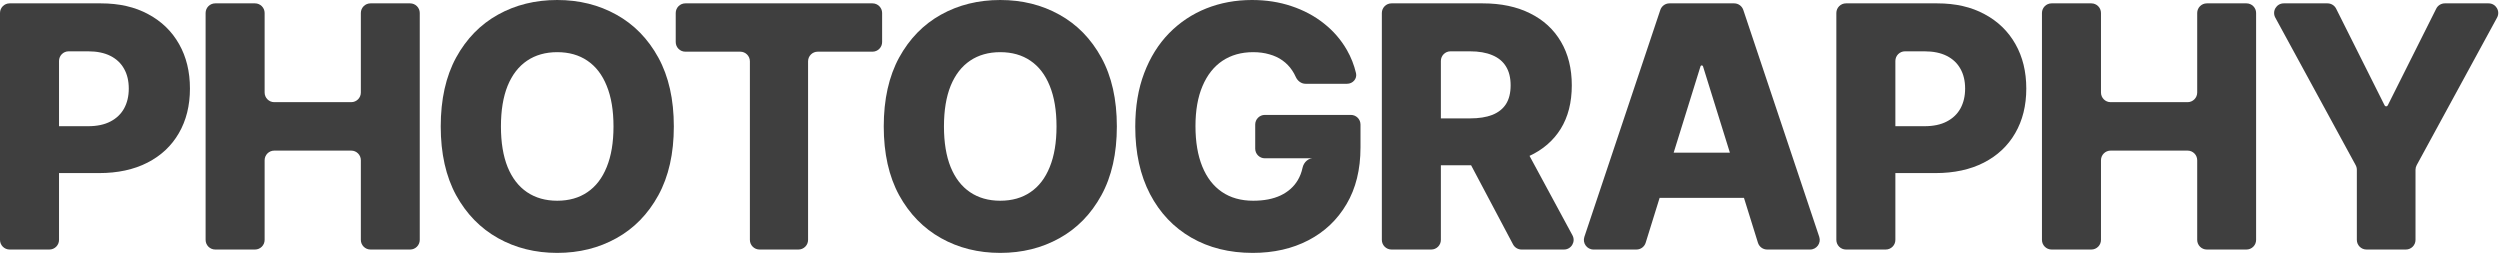<?xml version="1.0" encoding="utf-8"?>
<svg xmlns="http://www.w3.org/2000/svg" fill="none" height="100%" overflow="visible" preserveAspectRatio="none" style="display: block;" viewBox="0 0 1038 105" width="100%">
<g id="PHOTOGRAPHY">
<path d="M4 103.603C1.791 103.603 0 101.812 0 99.603V5.397C0 3.188 1.791 1.397 4 1.397H41.883C49.474 1.397 56.026 2.894 61.537 5.889C67.082 8.85 71.356 12.992 74.36 18.315C77.363 23.605 78.865 29.76 78.865 36.78C78.865 43.833 77.33 50.005 74.261 55.295C71.224 60.551 66.884 64.627 61.24 67.521C55.596 70.416 48.897 71.863 41.14 71.863H19.298C17.088 71.863 15.298 70.072 15.298 67.863V56.4C15.298 54.191 17.088 52.4 19.298 52.4H36.586C40.282 52.4 43.368 51.751 45.843 50.454C48.352 49.156 50.25 47.343 51.537 45.014C52.824 42.652 53.468 39.907 53.468 36.78C53.468 33.619 52.824 30.891 51.537 28.596C50.25 26.267 48.352 24.47 45.843 23.206C43.335 21.942 40.249 21.309 36.586 21.309H28.506C26.297 21.309 24.506 23.1 24.506 25.309V99.603C24.506 101.812 22.715 103.603 20.506 103.603H4Z" fill="#3F3F3F"/>
<path d="M89.368 103.603C87.159 103.603 85.368 101.812 85.368 99.603V5.397C85.368 3.188 87.159 1.397 89.368 1.397H105.874C108.083 1.397 109.874 3.188 109.874 5.397V38.419C109.874 40.628 111.665 42.419 113.874 42.419H145.826C148.035 42.419 149.826 40.628 149.826 38.419V5.397C149.826 3.188 151.617 1.397 153.826 1.397H170.283C172.492 1.397 174.283 3.188 174.283 5.397V99.603C174.283 101.812 172.492 103.603 170.283 103.603H153.826C151.617 103.603 149.826 101.812 149.826 99.603V66.531C149.826 64.322 148.035 62.531 145.826 62.531H113.874C111.665 62.531 109.874 64.322 109.874 66.531V99.603C109.874 101.812 108.083 103.603 105.874 103.603H89.368Z" fill="#3F3F3F"/>
<path d="M279.775 52.5C279.775 63.745 277.63 73.277 273.339 81.096C269.049 88.914 263.24 94.853 255.913 98.912C248.619 102.971 240.434 105 231.357 105C222.248 105 214.046 102.954 206.752 98.862C199.458 94.769 193.666 88.831 189.375 81.046C185.118 73.227 182.989 63.712 182.989 52.5C182.989 41.255 185.118 31.723 189.375 23.904C193.666 16.086 199.458 10.147 206.752 6.088C214.046 2.029 222.248 0 231.357 0C240.434 0 248.619 2.029 255.913 6.088C263.24 10.147 269.049 16.086 273.339 23.904C277.63 31.723 279.775 41.255 279.775 52.5ZM254.725 52.5C254.725 45.846 253.784 40.223 251.903 35.632C250.055 31.041 247.381 27.564 243.883 25.202C240.417 22.84 236.242 21.659 231.357 21.659C226.506 21.659 222.331 22.84 218.832 25.202C215.334 27.564 212.644 31.041 210.762 35.632C208.914 40.223 207.99 45.846 207.99 52.5C207.99 59.154 208.914 64.777 210.762 69.368C212.644 73.959 215.334 77.436 218.832 79.798C222.331 82.16 226.506 83.341 231.357 83.341C236.242 83.341 240.417 82.16 243.883 79.798C247.381 77.436 250.055 73.959 251.903 69.368C253.784 64.777 254.725 59.154 254.725 52.5Z" fill="#3F3F3F"/>
<path d="M284.561 21.459C282.351 21.459 280.561 19.668 280.561 17.459V5.397C280.561 3.188 282.351 1.397 284.561 1.397H362.257C364.466 1.397 366.257 3.188 366.257 5.397V17.459C366.257 19.668 364.466 21.459 362.257 21.459H339.513C337.304 21.459 335.513 23.25 335.513 25.459V99.603C335.513 101.812 333.723 103.603 331.513 103.603H315.354C313.145 103.603 311.354 101.812 311.354 99.603V25.459C311.354 23.25 309.563 21.459 307.354 21.459H284.561Z" fill="#3F3F3F"/>
<path d="M463.717 52.5C463.717 63.745 461.572 73.277 457.281 81.096C452.991 88.914 447.182 94.853 439.855 98.912C432.561 102.971 424.376 105 415.299 105C406.19 105 397.988 102.954 390.694 98.862C383.4 94.769 377.608 88.831 373.317 81.046C369.06 73.227 366.931 63.712 366.931 52.5C366.931 41.255 369.06 31.723 373.317 23.904C377.608 16.086 383.4 10.147 390.694 6.088C397.988 2.029 406.19 0 415.299 0C424.376 0 432.561 2.029 439.855 6.088C447.182 10.147 452.991 16.086 457.281 23.904C461.572 31.723 463.717 41.255 463.717 52.5ZM438.667 52.5C438.667 45.846 437.726 40.223 435.845 35.632C433.997 31.041 431.323 27.564 427.825 25.202C424.359 22.84 420.184 21.659 415.299 21.659C410.448 21.659 406.273 22.84 402.774 25.202C399.276 27.564 396.586 31.041 394.705 35.632C392.856 40.223 391.932 45.846 391.932 52.5C391.932 59.154 392.856 64.777 394.705 69.368C396.586 73.959 399.276 77.436 402.774 79.798C406.273 82.16 410.448 83.341 415.299 83.341C420.184 83.341 424.359 82.16 427.825 79.798C431.323 77.436 433.997 73.959 435.845 69.368C437.726 64.777 438.667 59.154 438.667 52.5Z" fill="#3F3F3F"/>
<path d="M542.056 34.784C540.245 34.784 538.706 33.544 537.974 31.889C537.555 30.942 537.067 30.061 536.511 29.244C535.421 27.614 534.085 26.233 532.501 25.102C530.916 23.971 529.101 23.123 527.055 22.557C525.008 21.958 522.764 21.659 520.322 21.659C515.404 21.659 511.147 22.857 507.549 25.252C503.984 27.647 501.229 31.141 499.281 35.732C497.334 40.29 496.36 45.829 496.36 52.35C496.36 58.904 497.301 64.494 499.182 69.118C501.064 73.743 503.786 77.269 507.351 79.698C510.915 82.127 515.239 83.341 520.322 83.341C524.81 83.341 528.606 82.609 531.708 81.145C534.844 79.648 537.22 77.536 538.837 74.808C539.762 73.248 540.422 71.531 540.818 69.657C541.314 67.31 543.36 65.429 545.742 65.716L545.818 65.725H525.163C522.954 65.725 521.163 63.934 521.163 61.725V51.709C521.163 49.5 522.954 47.709 525.163 47.709H560.878C563.087 47.709 564.878 49.5 564.878 51.709V61.233C564.878 70.383 562.947 78.218 559.086 84.739C555.257 91.26 549.977 96.267 543.244 99.76C536.544 103.253 528.837 105 520.124 105C510.453 105 501.955 102.887 494.628 98.662C487.301 94.437 481.591 88.415 477.498 80.597C473.406 72.745 471.359 63.429 471.359 52.65C471.359 44.266 472.597 36.83 475.072 30.342C477.548 23.821 480.997 18.299 485.419 13.774C489.875 9.249 495.024 5.822 500.866 3.493C506.74 1.164 513.061 0 519.827 0C525.702 0 531.164 0.848 536.214 2.545C541.296 4.242 545.785 6.637 549.68 9.731C553.607 12.826 556.792 16.502 559.234 20.761C560.951 23.755 562.212 26.954 563.015 30.359C563.565 32.688 561.688 34.784 559.295 34.784H542.056Z" fill="#3F3F3F"/>
<path d="M577.745 103.603C575.536 103.603 573.745 101.812 573.745 99.603V5.397C573.745 3.188 575.536 1.397 577.745 1.397H615.628C623.219 1.397 629.771 2.778 635.283 5.539C640.827 8.268 645.102 12.193 648.105 17.317C651.108 22.407 652.61 28.446 652.61 35.432C652.61 42.519 651.075 48.541 648.006 53.498C644.937 58.422 640.58 62.182 634.936 64.777C629.292 67.338 622.609 68.619 614.886 68.619H592.399C590.19 68.619 588.399 66.828 588.399 64.619V53.156C588.399 50.947 590.19 49.156 592.399 49.156H610.331C614.028 49.156 617.114 48.674 619.589 47.709C622.097 46.711 623.995 45.214 625.282 43.218C626.569 41.188 627.213 38.593 627.213 35.432C627.213 32.272 626.569 29.66 625.282 27.597C623.995 25.501 622.097 23.938 619.589 22.906C617.081 21.842 613.995 21.309 610.331 21.309H602.251C600.042 21.309 598.251 23.1 598.251 25.309V99.603C598.251 101.812 596.46 103.603 594.251 103.603H577.745ZM628.442 56.892C629.911 56.892 631.262 57.697 631.961 58.99L652.885 97.701C654.326 100.366 652.396 103.603 649.367 103.603H631.749C630.268 103.603 628.908 102.784 628.215 101.476L607.701 62.765C606.289 60.101 608.22 56.892 611.235 56.892H628.442Z" fill="#3F3F3F"/>
<path d="M683.281 100.79C682.761 102.463 681.213 103.603 679.461 103.603H661.626C658.893 103.603 656.965 100.924 657.833 98.333L689.364 4.128C689.91 2.497 691.437 1.397 693.157 1.397H720.024C721.744 1.397 723.271 2.497 723.817 4.128L755.349 98.333C756.216 100.924 754.288 103.603 751.556 103.603H733.719C731.968 103.603 730.42 102.464 729.899 100.792L707.08 27.526C707.01 27.302 706.802 27.148 706.566 27.148V27.148C706.33 27.148 706.122 27.302 706.052 27.527L683.281 100.79ZM678.891 67.379C678.891 65.17 680.682 63.379 682.891 63.379H729.943C732.152 63.379 733.943 65.17 733.943 67.379V78.144C733.943 80.353 732.152 82.144 729.943 82.144H682.891C680.682 82.144 678.891 80.353 678.891 78.144V67.379Z" fill="#3F3F3F"/>
<path d="M766.452 103.603C764.243 103.603 762.452 101.812 762.452 99.603V5.397C762.452 3.188 764.243 1.397 766.452 1.397H804.335C811.926 1.397 818.478 2.894 823.99 5.889C829.534 8.85 833.809 12.992 836.812 18.315C839.815 23.605 841.317 29.76 841.317 36.78C841.317 43.833 839.782 50.005 836.713 55.295C833.677 60.551 829.337 64.627 823.693 67.521C818.049 70.416 811.349 71.863 803.593 71.863H781.75C779.541 71.863 777.75 70.072 777.75 67.863V56.4C777.75 54.191 779.541 52.4 781.75 52.4H799.038C802.735 52.4 805.821 51.751 808.296 50.454C810.804 49.156 812.702 47.343 813.989 45.014C815.276 42.652 815.92 39.907 815.92 36.78C815.92 33.619 815.276 30.891 813.989 28.596C812.702 26.267 810.804 24.47 808.296 23.206C805.788 21.942 802.702 21.309 799.038 21.309H790.958C788.749 21.309 786.958 23.1 786.958 25.309V99.603C786.958 101.812 785.168 103.603 782.958 103.603H766.452Z" fill="#3F3F3F"/>
<path d="M851.821 103.603C849.611 103.603 847.821 101.812 847.821 99.603V5.397C847.821 3.188 849.611 1.397 851.821 1.397H868.327C870.536 1.397 872.327 3.188 872.327 5.397V38.419C872.327 40.628 874.117 42.419 876.327 42.419H908.279C910.488 42.419 912.279 40.628 912.279 38.419V5.397C912.279 3.188 914.07 1.397 916.279 1.397H932.735C934.944 1.397 936.735 3.188 936.735 5.397V99.603C936.735 101.812 934.944 103.603 932.735 103.603H916.279C914.07 103.603 912.279 101.812 912.279 99.603V66.531C912.279 64.322 910.488 62.531 908.279 62.531H876.327C874.117 62.531 872.327 64.322 872.327 66.531V99.603C872.327 101.812 870.536 103.603 868.327 103.603H851.821Z" fill="#3F3F3F"/>
<path d="M944.702 7.311C943.25 4.645 945.18 1.397 948.215 1.397H966.389C967.903 1.397 969.287 2.252 969.965 3.605L990.095 43.767C990.218 44.012 990.467 44.166 990.74 44.166V44.166C991.014 44.166 991.263 44.012 991.386 43.767L1011.52 3.605C1012.19 2.252 1013.58 1.397 1015.09 1.397H1033.27C1036.3 1.397 1038.23 4.645 1036.78 7.311L1003.41 68.573C1003.09 69.16 1002.92 69.818 1002.92 70.487V99.603C1002.92 101.812 1001.13 103.603 998.919 103.603H982.562C980.353 103.603 978.562 101.812 978.562 99.603V70.487C978.562 69.818 978.394 69.16 978.074 68.573L944.702 7.311Z" fill="#3F3F3F"/>
</g>
</svg>